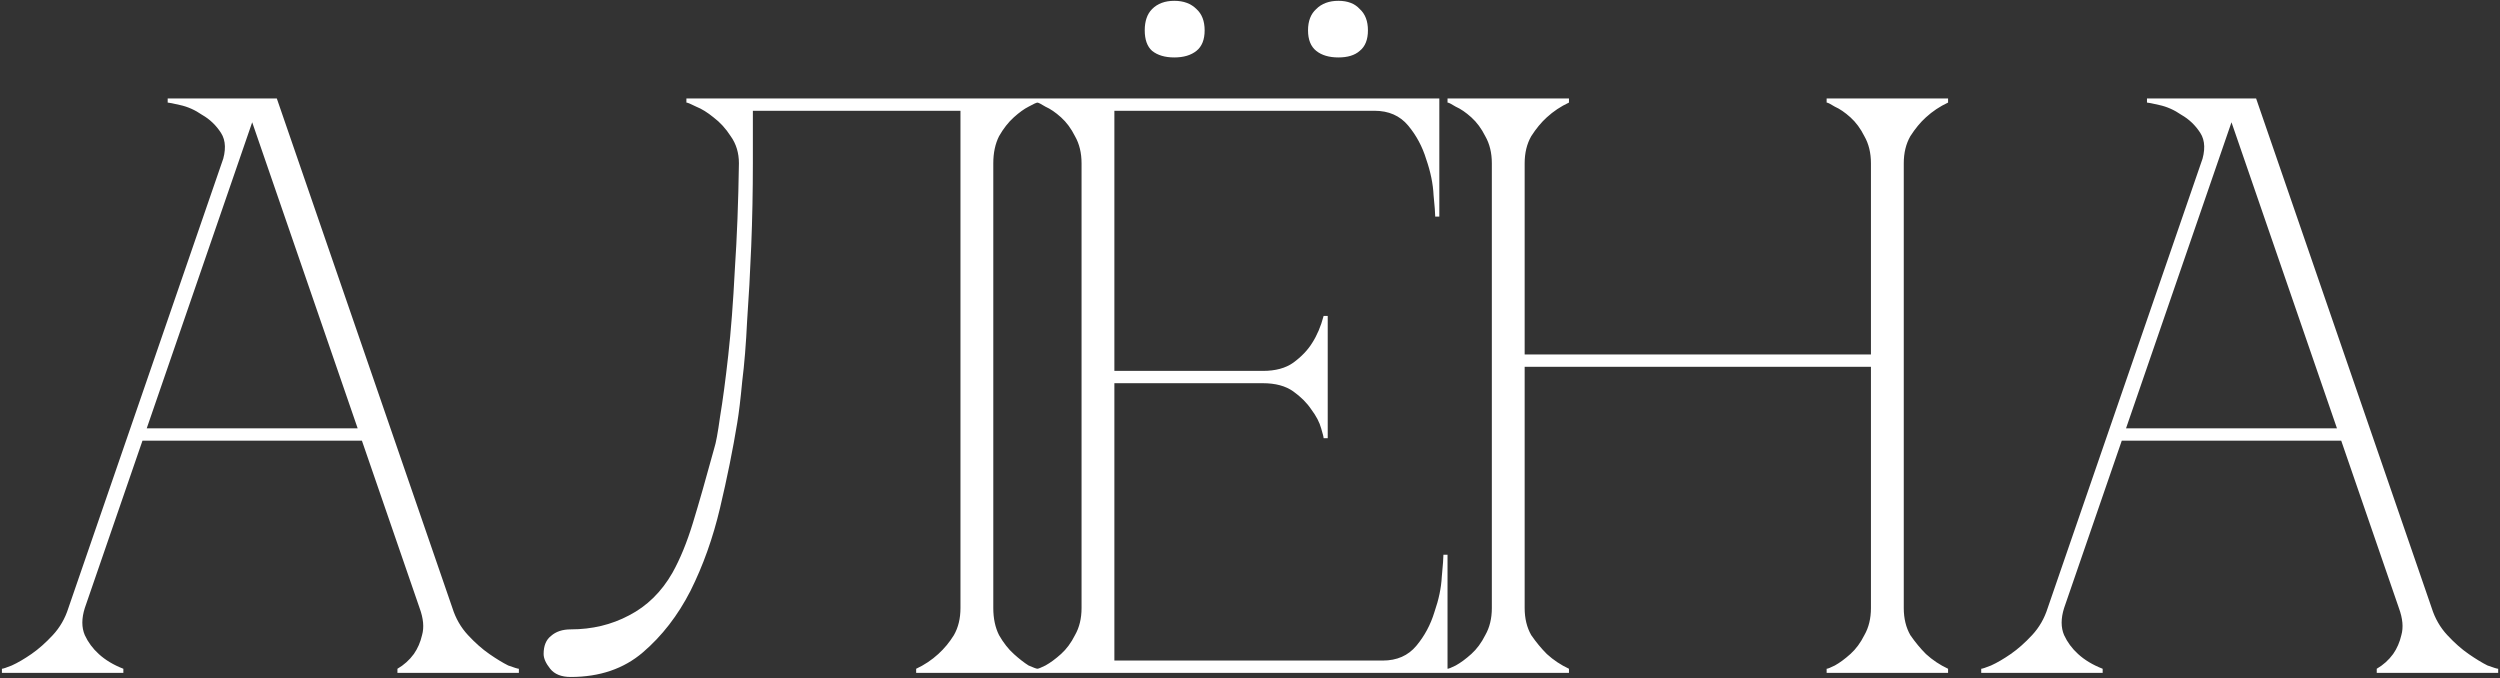 <?xml version="1.0" encoding="UTF-8"?> <svg xmlns="http://www.w3.org/2000/svg" width="457" height="124" viewBox="0 0 457 124" fill="none"><rect x="0" y="0" width="457" height="124" fill="#333333" stroke="none"/><path d="M44.601 18H50.601L82.701 111.15H76.701L44.601 18ZM12.501 111.15L44.601 18H47.601L15.501 111.15H12.501ZM15.501 111.15C14.901 113.05 14.901 114.7 15.501 116.1C16.101 117.4 16.951 118.55 18.051 119.55C19.251 120.65 20.751 121.55 22.551 122.25V123H0.351V122.25C0.551 122.25 1.151 122.05 2.151 121.65C3.251 121.15 4.451 120.45 5.751 119.55C7.051 118.65 8.351 117.5 9.651 116.1C10.951 114.7 11.901 113.05 12.501 111.15H15.501ZM82.701 111.15C83.301 113.05 84.251 114.7 85.551 116.1C86.851 117.5 88.151 118.65 89.451 119.55C90.751 120.45 91.901 121.15 92.901 121.65C94.001 122.05 94.651 122.25 94.851 122.25V123H72.651V122.25C73.851 121.55 74.851 120.65 75.651 119.55C76.351 118.55 76.851 117.4 77.151 116.1C77.551 114.7 77.401 113.05 76.701 111.15H82.701ZM25.401 78.3H66.651V80.55H25.401V78.3ZM40.551 29.85C41.351 27.55 41.301 25.7 40.401 24.3C39.501 22.9 38.351 21.8 36.951 21C35.651 20.1 34.301 19.5 32.901 19.2C31.601 18.9 30.851 18.75 30.651 18.75V18H47.601L40.551 29.85ZM104.324 123.75C102.624 123.75 101.374 123.25 100.574 122.25C99.774 121.25 99.374 120.35 99.374 119.55C99.374 118.05 99.824 116.95 100.724 116.25C101.624 115.45 102.824 115.05 104.324 115.05C108.224 115.05 111.774 114.2 114.974 112.5C118.274 110.8 120.924 108.2 122.924 104.7C124.324 102.2 125.574 99.15 126.674 95.55C127.774 91.95 129.074 87.4 130.574 81.9C130.874 81 131.224 79.1 131.624 76.2C132.124 73.2 132.624 69.45 133.124 64.95C133.624 60.45 134.024 55.25 134.324 49.35C134.724 43.35 134.974 36.85 135.074 29.85C135.074 27.95 134.574 26.3 133.574 24.9C132.674 23.5 131.624 22.35 130.424 21.45C129.324 20.55 128.274 19.9 127.274 19.5C126.274 19 125.674 18.75 125.474 18.75V18H189.674V18.75C189.474 18.75 188.924 19 188.024 19.5C187.224 19.9 186.324 20.55 185.324 21.45C184.324 22.35 183.424 23.5 182.624 24.9C181.924 26.3 181.574 27.95 181.574 29.85V111.15C181.574 113.05 181.924 114.7 182.624 116.1C183.424 117.5 184.324 118.65 185.324 119.55C186.324 120.45 187.224 121.15 188.024 121.65C188.924 122.05 189.474 122.25 189.674 122.25V123H167.474V122.25C168.974 121.55 170.324 120.65 171.524 119.55C172.624 118.55 173.574 117.4 174.374 116.1C175.174 114.7 175.574 113.05 175.574 111.15V20.25H137.624V29.85C137.624 34.95 137.524 40 137.324 45C137.124 49.9 136.874 54.45 136.574 58.65C136.374 62.85 136.074 66.55 135.674 69.75C135.374 72.95 135.074 75.45 134.774 77.25C133.974 82.15 132.924 87.35 131.624 92.85C130.324 98.35 128.524 103.4 126.224 108C123.924 112.5 121.024 116.25 117.524 119.25C114.024 122.25 109.624 123.75 104.324 123.75ZM209.258 5.55C209.258 3.85 209.708 2.55 210.608 1.65C211.608 0.65 212.958 0.15 214.658 0.15C216.358 0.15 217.708 0.65 218.708 1.65C219.708 2.55 220.208 3.85 220.208 5.55C220.208 7.25 219.708 8.5 218.708 9.3C217.708 10.1 216.358 10.5 214.658 10.5C212.958 10.5 211.608 10.1 210.608 9.3C209.708 8.5 209.258 7.25 209.258 5.55ZM239.108 5.55C239.108 3.85 239.608 2.55 240.608 1.65C241.608 0.65 242.958 0.15 244.658 0.15C246.358 0.15 247.658 0.65 248.558 1.65C249.558 2.55 250.058 3.85 250.058 5.55C250.058 7.25 249.558 8.5 248.558 9.3C247.658 10.1 246.358 10.5 244.658 10.5C242.958 10.5 241.608 10.1 240.608 9.3C239.608 8.5 239.108 7.25 239.108 5.55ZM189.608 123V122.25C189.808 122.25 190.308 122.05 191.108 121.65C192.008 121.15 192.958 120.45 193.958 119.55C194.958 118.65 195.808 117.5 196.508 116.1C197.308 114.7 197.708 113.05 197.708 111.15V29.85C197.708 27.95 197.308 26.3 196.508 24.9C195.808 23.5 194.958 22.35 193.958 21.45C192.958 20.55 192.008 19.9 191.108 19.5C190.308 19 189.808 18.75 189.608 18.75V18H263.108V39.6H262.358C262.358 39 262.258 37.7 262.058 35.7C261.958 33.6 261.508 31.4 260.708 29.1C260.008 26.8 258.908 24.75 257.408 22.95C255.908 21.15 253.858 20.25 251.258 20.25H203.708V67.8H230.858C233.158 67.8 235.008 67.3 236.408 66.3C237.908 65.2 239.058 64 239.858 62.7C240.758 61.3 241.458 59.65 241.958 57.75H242.708V80.1H241.958C241.958 79.9 241.808 79.3 241.508 78.3C241.208 77.2 240.608 76.05 239.708 74.85C238.908 73.65 237.808 72.55 236.408 71.55C235.008 70.55 233.158 70.05 230.858 70.05H203.708V120.75H252.758C255.358 120.75 257.408 119.85 258.908 118.05C260.408 116.25 261.508 114.2 262.208 111.9C263.008 109.6 263.458 107.45 263.558 105.45C263.758 103.35 263.858 102 263.858 101.4H264.608V123H189.608ZM272.708 29.85C272.708 27.95 272.308 26.3 271.508 24.9C270.808 23.5 269.958 22.35 268.958 21.45C267.958 20.55 267.008 19.9 266.108 19.5C265.308 19 264.808 18.75 264.608 18.75V18H286.808V18.75C285.308 19.45 283.958 20.35 282.758 21.45C281.758 22.35 280.808 23.5 279.908 24.9C279.108 26.3 278.708 27.95 278.708 29.85V64.8H342.008V29.85C342.008 27.95 341.608 26.3 340.808 24.9C340.108 23.5 339.258 22.35 338.258 21.45C337.258 20.55 336.308 19.9 335.408 19.5C334.608 19 334.108 18.75 333.908 18.75V18H356.108V18.75C354.608 19.45 353.258 20.35 352.058 21.45C351.058 22.35 350.108 23.5 349.208 24.9C348.408 26.3 348.008 27.95 348.008 29.85V111.15C348.008 113.05 348.408 114.7 349.208 116.1C350.108 117.4 351.058 118.55 352.058 119.55C353.258 120.65 354.608 121.55 356.108 122.25V123H333.908V122.25C334.108 122.25 334.608 122.05 335.408 121.65C336.308 121.15 337.258 120.45 338.258 119.55C339.258 118.65 340.108 117.5 340.808 116.1C341.608 114.7 342.008 113.05 342.008 111.15V67.05H278.708V111.15C278.708 113.05 279.108 114.7 279.908 116.1C280.808 117.4 281.758 118.55 282.758 119.55C283.958 120.65 285.308 121.55 286.808 122.25V123H264.608V122.25C264.808 122.25 265.308 122.05 266.108 121.65C267.008 121.15 267.958 120.45 268.958 119.55C269.958 118.65 270.808 117.5 271.508 116.1C272.308 114.7 272.708 113.05 272.708 111.15V29.85ZM406.417 18H412.417L444.517 111.15H438.517L406.417 18ZM374.317 111.15L406.417 18H409.417L377.317 111.15H374.317ZM377.317 111.15C376.717 113.05 376.717 114.7 377.317 116.1C377.917 117.4 378.767 118.55 379.867 119.55C381.067 120.65 382.567 121.55 384.367 122.25V123H362.167V122.25C362.367 122.25 362.967 122.05 363.967 121.65C365.067 121.15 366.267 120.45 367.567 119.55C368.867 118.65 370.167 117.5 371.467 116.1C372.767 114.7 373.717 113.05 374.317 111.15H377.317ZM444.517 111.15C445.117 113.05 446.067 114.7 447.367 116.1C448.667 117.5 449.967 118.65 451.267 119.55C452.567 120.45 453.717 121.15 454.717 121.65C455.817 122.05 456.467 122.25 456.667 122.25V123H434.467V122.25C435.667 121.55 436.667 120.65 437.467 119.55C438.167 118.55 438.667 117.4 438.967 116.1C439.367 114.7 439.217 113.05 438.517 111.15H444.517ZM387.217 78.3H428.467V80.55H387.217V78.3ZM402.367 29.85C403.167 27.55 403.117 25.7 402.217 24.3C401.317 22.9 400.167 21.8 398.767 21C397.467 20.1 396.117 19.5 394.717 19.2C393.417 18.9 392.667 18.75 392.467 18.75V18H409.417L402.367 29.85Z" fill="white"></path></svg> 